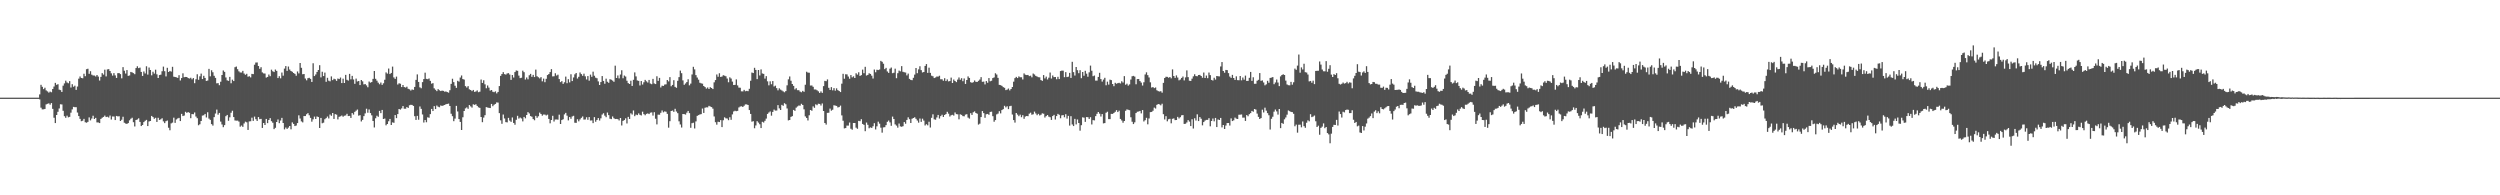 <svg xmlns="http://www.w3.org/2000/svg" width="1920" height="150"><path fill="#4f4f4f" d="M0 75h1v1H0zM1 75h1v1H1zM2 75h1v1H2zM3 75h1v1H3zM4 75h1v1H4zM5 75h1v1H5zM6 75h1v1H6zM7 75h1v1H7zM8 75h1v1H8zM9 75h1v1H9zM10 75h1v1H10zM11 75h1v1H11zM12 75h1v1H12zM13 75h1v1H13zM14 75h1v1H14zM15 75h1v1H15zM16 75h1v1H16zM17 75h1v1H17zM18 75h1v1H18zM19 75h1v1H19zM20 75h1v1H20zM21 75h1v1H21zM22 75h1v1H22zM23 75h1v1H23zM24 75h1v1H24zM25 75h1v1H25zM26 75h1v1H26zM27 75h1v1H27zM28 75h1v1H28zM29 75h1v1H29zM30 72.501h1v3.832H30zM31 65.137h1v17.533H31zM32 66.669h1v17.345H32zM33 68.477h1v15.512H33zM34 67.394h1v16.276H34zM35 69.413h1v10.787H35zM36 70.191h1v9.528H36zM37 71.107h1v8.267H37zM38 70.358h1v10.034H38zM39 70.885h1v8.267H39zM40 68.376h1v15.248H40zM41 66.467h1v23.928H41zM42 63.65h1v30.845H42zM43 65.11h1v23.193H43zM44 64.655h1v21.22H44zM45 68.882h1v14.408H45zM46 69.207h1v10.879H46zM47 70.592h1v9.618H47zM48 65.808h1v19.286H48zM49 64.064h1v25.189H49zM50 61.935h1v28.553H50zM51 63.325h1v25.486H51zM52 63.963h1v26.171H52zM53 62.292h1v27.487H53zM54 67.234h1v19.286H54zM55 64.675h1v19.32H55zM56 66.621h1v15.468H56zM57 65.771h1v16.574H57zM58 69.038h1v13.291H58zM59 66.46h1v19.943H59zM60 60.406h1v28.73H60zM61 58.71h1v32.598H61zM62 59.926h1v33.172H62zM63 60.125h1v32.598H63zM64 56.618h1v34.655H64zM65 58.5h1v35.395H65zM66 53.165h1v41.099H66zM67 52.808h1v40.764H67zM68 56.689h1v33.47H68zM69 54.682h1v37.777H69zM70 57.362h1v33.658H70zM71 57.967h1v30.92H71zM72 58.022h1v33.346H72zM73 58.715h1v31.822H73zM74 57.575h1v36.445H74zM75 58.809h1v35.225H75zM76 61.874h1v32.651H76zM77 59.024h1v32.309H77zM78 56.181h1v34.264H78zM79 57.296h1v32.522H79zM80 53.508h1v35.255H80zM81 58.683h1v31.225H81zM82 53.293h1v36.381H82zM83 53.073h1v37.205H83zM84 54.533h1v34.193H84zM85 56.307h1v35.491H85zM86 58.06h1v31.38H86zM87 56.149h1v33.374H87zM88 57.923h1v34.278H88zM89 59.878h1v29.151H89zM90 56.193h1v33.181H90zM91 56.108h1v33.172H91zM92 56.944h1v35.983H92zM93 60.166h1v31.769H93zM94 51.533h1v38.102H94zM95 54.307h1v39.961H95zM96 56.493h1v38.407H96zM97 53.792h1v41.366H97zM98 58.269h1v36.233H98zM99 57.948h1v34.463H99zM100 55.236h1v35.946H100zM101 55.579h1v34.852H101zM102 56.168h1v37.675H102zM103 57.005h1v40.133H103zM104 52.265h1v39.911H104zM105 50.874h1v40.867H105zM106 52.311h1v38.551H106zM107 51.917h1v41.744H107zM108 55.227h1v41.586H108zM109 58.342h1v37.672H109zM110 54.888h1v38.89H110zM111 56.417h1v36.336H111zM112 50.89h1v41.165H112zM113 57.278h1v39.529H113zM114 51.853h1v41.433H114zM115 53.762h1v39.171H115zM116 57.864h1v31.195H116zM117 55.108h1v34.797H117zM118 56.502h1v34.713H118zM119 53.517h1v36.951H119zM120 57.079h1v36.574H120zM121 59.912h1v30.533H121zM122 57.644h1v34.477H122zM123 57.335h1v34.326H123zM124 54.726h1v36.088H124zM125 51.151h1v42.087H125zM126 54.68h1v39.897H126zM127 58.694h1v34.369H127zM128 52.077h1v40.51H128zM129 55.312h1v42.77H129zM130 54.494h1v45.573H130zM131 54.991h1v39.76H131zM132 51.311h1v42.863H132zM133 58.9h1v31.467H133zM134 59.138h1v35.216H134zM135 59.395h1v32.36H135zM136 59.811h1v31.19H136zM137 57.735h1v32.788H137zM138 61.794h1v31.174H138zM139 59.96h1v27.489H139zM140 56.332h1v32.792H140zM141 59.29h1v29.435H141zM142 59.088h1v26.789H142zM143 59.134h1v27.567H143zM144 59.93h1v26.12H144zM145 60.324h1v26.324H145zM146 59.713h1v31.087H146zM147 60.933h1v26.683H147zM148 59.93h1v27.828H148zM149 63.906h1v22.463H149zM150 60.873h1v28.638H150zM151 57.024h1v33.729H151zM152 61.299h1v34.88H152zM153 58.605h1v36.841H153zM154 56.52h1v36.423H154zM155 60.715h1v28.043H155zM156 58.225h1v30.311H156zM157 59.866h1v27.62H157zM158 62.139h1v28.071H158zM159 61.846h1v24.385H159zM160 52.874h1v38.205H160zM161 58.621h1v33.431H161zM162 53.986h1v41.334H162zM163 55.479h1v40.987H163zM164 58.209h1v31.728H164zM165 59.816h1v27.395H165zM166 64.016h1v20.172H166zM167 63.858h1v24.225H167zM168 65.437h1v21.307H168zM169 62.796h1v30.604H169zM170 57.605h1v37.965H170zM171 54.133h1v43.543H171zM172 55.195h1v40.918H172zM173 59.484h1v29.744H173zM174 61.704h1v26.542H174zM175 62.114h1v30.668H175zM176 59.052h1v31.073H176zM177 63.959h1v22.621H177zM178 61.173h1v23.886H178zM179 62.272h1v27.654H179zM180 51.624h1v40.902H180zM181 51.075h1v41.579H181zM182 53.13h1v39.506H182zM183 54.808h1v38.563H183zM184 55.666h1v41.621H184zM185 55.696h1v40.723H185zM186 54.44h1v42.996H186zM187 56.486h1v38.315H187zM188 57.44h1v36.004H188zM189 56.703h1v37.233H189zM190 58.9h1v40.893H190zM191 58.585h1v34.642H191zM192 59.445h1v33.694H192zM193 56.71h1v33.635H193zM194 56.909h1v35.892H194zM195 49.718h1v39.849H195zM196 48.051h1v43.486H196zM197 47.98h1v44.907H197zM198 50.688h1v39.219H198zM199 52.814h1v38.743H199zM200 51.617h1v39.657H200zM201 55.591h1v42.657H201zM202 56.353h1v38.087H202zM203 56.483h1v39.506H203zM204 59.587h1v31.737H204zM205 59.1h1v35.45H205zM206 57.225h1v34.946H206zM207 58.525h1v32.188H207zM208 53.501h1v39.583H208zM209 54.733h1v39.551H209zM210 55.328h1v43.861H210zM211 53.41h1v44.717H211zM212 54.435h1v39.247H212zM213 59.935h1v31.797H213zM214 58.543h1v36.052H214zM215 60.141h1v32.412H215zM216 55.71h1v34.829H216zM217 58.099h1v36.358H217zM218 52.7h1v46.683H218zM219 50.752h1v47.201H219zM220 54.408h1v44.63H220zM221 51.109h1v46.91H221zM222 53.378h1v43.399H222zM223 54.538h1v44.765H223zM224 55.149h1v38.846H224zM225 56.058h1v39.146H225zM226 56.751h1v40.044H226zM227 58.173h1v38.249H227zM228 54.895h1v39.631H228zM229 56.387h1v32.19H229zM230 48.383h1v42.634H230zM231 52.048h1v41.188H231zM232 57.053h1v36.926H232zM233 56.818h1v32.341H233zM234 60.336h1v28.778H234zM235 61.674h1v26.065H235zM236 60.036h1v26.86H236zM237 59.734h1v28.81H237zM238 60.576h1v29.929H238zM239 62.904h1v30.536H239zM240 48.608h1v43.03H240zM241 58.413h1v31.158H241zM242 57.186h1v34.191H242zM243 55.234h1v34.237H243zM244 53.755h1v36.161H244zM245 50.075h1v48.217H245zM246 59.429h1v31.135H246zM247 55.101h1v39.558H247zM248 58.415h1v35.802H248zM249 55.767h1v35.807H249zM250 62.821h1v27.894H250zM251 59.775h1v29.716H251zM252 61.945h1v29.036H252zM253 62.462h1v25.475H253zM254 58.676h1v30.249H254zM255 61.549h1v25.244H255zM256 60.491h1v30.835H256zM257 60.869h1v26.782H257zM258 62.082h1v26.004H258zM259 60.322h1v31.378H259zM260 60.743h1v28.936H260zM261 59.56h1v29.762H261zM262 63.796h1v24.953H262zM263 60.434h1v29.213H263zM264 63.732h1v25.171H264zM265 57.504h1v31.176H265zM266 61.288h1v26.123H266zM267 61.917h1v27.217H267zM268 56.724h1v32.275H268zM269 60.928h1v29.634H269zM270 58.289h1v28.556H270zM271 61.011h1v27.018H271zM272 64.366h1v21.566H272zM273 60.365h1v24.623H273zM274 62.569h1v21.572H274zM275 62.189h1v26.649H275zM276 65.346h1v23.152H276zM277 61.432h1v31.854H277zM278 62.466h1v29.572H278zM279 64.796h1v24.395H279zM280 64.565h1v22.515H280zM281 65.604h1v17.924H281zM282 67.042h1v19.558H282zM283 62.629h1v21.435H283zM284 63.512h1v23.301H284zM285 63.02h1v25.58H285zM286 60.564h1v32.351H286zM287 54.552h1v43.339H287zM288 60.505h1v30.327H288zM289 61.929h1v26.963H289zM290 63.506h1v26.178H290zM291 64.721h1v20.419H291zM292 63.393h1v23.513H292zM293 65.197h1v19.215H293zM294 63.963h1v27.446H294zM295 61.23h1v29.792H295zM296 55.611h1v40.629H296zM297 56.509h1v38.7H297zM298 52.631h1v40.515H298zM299 56.866h1v34.484H299zM300 56.017h1v39.961H300zM301 51.139h1v42.84H301zM302 59.464h1v34.841H302zM303 60.583h1v27.771H303zM304 58.82h1v31.897H304zM305 64.911h1v22.717H305zM306 63.972h1v19.75H306zM307 64.302h1v19.86H307zM308 66.859h1v16.409H308zM309 65.3h1v16.152H309zM310 66.872h1v16.626H310zM311 67.245h1v16.246H311zM312 66.57h1v15.635H312zM313 68.207h1v14.701H313zM314 68.621h1v12.232H314zM315 69.505h1v10.993H315zM316 68.733h1v11.854H316zM317 69.035h1v12.316H317zM318 66.79h1v22.449H318zM319 61.356h1v30.762H319zM320 57.154h1v31.852H320zM321 62.931h1v29.046H321zM322 67.067h1v14.697H322zM323 67.799h1v15.825H323zM324 63.062h1v24.852H324zM325 60.718h1v33.404H325zM326 55.813h1v36.361H326zM327 60.564h1v33.34H327zM328 60.823h1v29.268H328zM329 60.253h1v30.158H329zM330 62.114h1v25.528H330zM331 64.245h1v19.432H331zM332 63.853h1v21.421H332zM333 67.859h1v13.635H333zM334 68.898h1v14.846H334zM335 70.01h1v11.019H335zM336 68.465h1v13.484H336zM337 69.349h1v13.014H337zM338 69.944h1v11.03H338zM339 69.589h1v11.792H339zM340 69.777h1v11.241H340zM341 70.404h1v10.256H341zM342 70.253h1v9.785H342zM343 70.715h1v9.098H343zM344 71.175h1v8.384H344zM345 69.287h1v12.124H345zM346 64.435h1v22.937H346zM347 60.443h1v28.801H347zM348 63.064h1v30.025H348zM349 65.822h1v25.253H349zM350 67.486h1v13.836H350zM351 62.064h1v23.516H351zM352 62.693h1v28.75H352zM353 59.562h1v34.067H353zM354 57.978h1v41.854H354zM355 60.741h1v29.32H355zM356 61.143h1v24.115H356zM357 66.14h1v17.127H357zM358 67.213h1v15.255H358zM359 66.131h1v17.407H359zM360 68.603h1v12.097H360zM361 69.097h1v12.593H361zM362 69.981h1v12.653H362zM363 69.072h1v11.057H363zM364 70.562h1v9.973H364zM365 70.232h1v9.84H365zM366 69.434h1v11.925H366zM367 70.802h1v11.646H367zM368 70.402h1v12.438H368zM369 61.059h1v28.785H369zM370 63.677h1v30.195H370zM371 61.631h1v28.67H371zM372 64.758h1v23.738H372zM373 67.765h1v14.491H373zM374 65.659h1v16.908H374zM375 67.255h1v15.608H375zM376 69.559h1v13.413H376zM377 69.141h1v10.671H377zM378 70.434h1v11.142H378zM379 70.795h1v9.643H379zM380 70.155h1v9.648H380zM381 71.711h1v6.94H381zM382 70.583h1v8.222H382zM383 66.096h1v20.778H383zM384 58.266h1v34.154H384zM385 56.873h1v38.19H385zM386 55.392h1v32.561H386zM387 56.941h1v34.019H387zM388 57.305h1v36.514H388zM389 56.399h1v37.592H389zM390 56.186h1v34.328H390zM391 57.255h1v35.367H391zM392 61.345h1v32.229H392zM393 57.605h1v32.591H393zM394 59.537h1v34.889H394zM395 55.328h1v40.467H395zM396 54.103h1v37.91H396zM397 54.355h1v34.584H397zM398 58.063h1v33.046H398zM399 59.981h1v30.275H399zM400 59.676h1v31.293H400zM401 54.279h1v38.931H401zM402 55.458h1v34.34H402zM403 61.063h1v29.828H403zM404 59.486h1v28.835H404zM405 60.905h1v25.2H405zM406 57.829h1v29.309H406zM407 56.731h1v32.399H407zM408 59.006h1v30.659H408zM409 57.477h1v33.964H409zM410 59.187h1v33.156H410zM411 53.435h1v35.566H411zM412 58.575h1v31.884H412zM413 59.328h1v29.943H413zM414 60.23h1v26.228H414zM415 59.26h1v28.315H415zM416 62.476h1v26.365H416zM417 60.347h1v27.615H417zM418 63.135h1v24.88H418zM419 60.498h1v28.196H419zM420 57.655h1v30.387H420zM421 56.889h1v34.468H421zM422 55.369h1v39.355H422zM423 53.069h1v39.084H423zM424 58.697h1v30.259H424zM425 58.589h1v34.749H425zM426 56.248h1v35.537H426zM427 58.008h1v33.742H427zM428 57.33h1v34.578H428zM429 60.738h1v27.324H429zM430 63.094h1v32.136H430zM431 62.29h1v29.925H431zM432 64.433h1v27.171H432zM433 63.155h1v24.681H433zM434 58.82h1v27.88H434zM435 63.897h1v24.923H435zM436 60.841h1v31.623H436zM437 63.277h1v26.626H437zM438 57.026h1v34.207H438zM439 62.242h1v27.189H439zM440 59.498h1v29.414H440zM441 57.104h1v37.13H441zM442 56.071h1v38.276H442zM443 60.297h1v31.275H443zM444 59.003h1v34.198H444zM445 55.657h1v36.052H445zM446 56.937h1v33.536H446zM447 58.193h1v31.25H447zM448 56.586h1v35.276H448zM449 58.621h1v33.127H449zM450 61.029h1v29.043H450zM451 58.408h1v33.61H451zM452 61.972h1v27.954H452zM453 57.282h1v35.28H453zM454 58.974h1v33.497H454zM455 55.044h1v39.533H455zM456 58.15h1v31.82H456zM457 59.674h1v33.825H457zM458 60.123h1v31.984H458zM459 62.517h1v28.148H459zM460 65.275h1v27.272H460zM461 63.009h1v27.883H461zM462 58.413h1v29.57H462zM463 62.164h1v24.823H463zM464 64.318h1v24.495H464zM465 60.404h1v29.615H465zM466 62.753h1v23.696H466zM467 63.606h1v24.834H467zM468 60.809h1v30.357H468zM469 61.226h1v30.252H469zM470 61.885h1v27.558H470zM471 62.823h1v28.025H471zM472 50.45h1v40.975H472zM473 59.905h1v31.458H473zM474 57.932h1v33.616H474zM475 60.23h1v32.312H475zM476 57.266h1v33.381H476zM477 53.97h1v42.387H477zM478 60.127h1v32.747H478zM479 58.022h1v34.186H479zM480 58.759h1v32.113H480zM481 61.995h1v32.818H481zM482 63.828h1v25.901H482zM483 64.515h1v26.901H483zM484 62.006h1v25.008H484zM485 66.021h1v21.927H485zM486 61.304h1v23.522H486zM487 55.577h1v33.687H487zM488 58.665h1v29.336H488zM489 61.791h1v26.633H489zM490 62.105h1v24.985H490zM491 65.659h1v22.538H491zM492 62.274h1v26.423H492zM493 64.936h1v20.829H493zM494 63.155h1v24.475H494zM495 61.356h1v27.148H495zM496 62.462h1v24.965H496zM497 63.396h1v23.674H497zM498 61.384h1v26.198H498zM499 64.167h1v22.36H499zM500 64.675h1v21.623H500zM501 60.548h1v28.251H501zM502 64.078h1v22.117H502zM503 64.581h1v26.597H503zM504 58.555h1v36.972H504zM505 62.089h1v25.995H505zM506 59.784h1v28.338H506zM507 67.149h1v19.469H507zM508 65.792h1v19.048H508zM509 66.016h1v20.243H509zM510 64.895h1v20.659H510zM511 64.79h1v21.021H511zM512 61.436h1v26.001H512zM513 62.535h1v35.5H513zM514 59.26h1v33.811H514zM515 66.268h1v18.986H515zM516 65.252h1v19.645H516zM517 61.581h1v24.337H517zM518 66.73h1v16.844H518zM519 67.44h1v18.203H519zM520 62.08h1v24.857H520zM521 59.241h1v33.939H521zM522 54.234h1v41.334H522zM523 56.204h1v41.73H523zM524 61.771h1v25.784H524zM525 65.144h1v22.506H525zM526 64.101h1v23.93H526zM527 63.048h1v23.493H527zM528 60.864h1v24.333H528zM529 65.536h1v21.366H529zM530 64.208h1v33.919H530zM531 57.204h1v37.418H531zM532 51.327h1v42.957H532zM533 53.318h1v45.338H533zM534 57.717h1v35.516H534zM535 59.56h1v29.446H535zM536 61.194h1v27.251H536zM537 63.515h1v24.381H537zM538 63.986h1v23.685H538zM539 64.245h1v19.105H539zM540 66.053h1v20.694H540zM541 66.879h1v15.848H541zM542 68.069h1v14.372H542zM543 67.152h1v15.322H543zM544 68.365h1v12.918H544zM545 66.973h1v14.845H545zM546 67.591h1v14.662H546zM547 68.381h1v15.068H547zM548 63.224h1v26.23H548zM549 61.501h1v32.342H549zM550 57.2h1v38.528H550zM551 58.926h1v34.589H551zM552 56.245h1v37.503H552zM553 59.09h1v33.195H553zM554 58.802h1v38.81H554zM555 57.74h1v34.614H555zM556 58.113h1v32.005H556zM557 58.596h1v32.307H557zM558 60.338h1v30.684H558zM559 63.181h1v29.11H559zM560 59.411h1v30.661H560zM561 60.301h1v31.728H561zM562 62.652h1v25.223H562zM563 65.302h1v20.323H563zM564 65.158h1v19.902H564zM565 60.979h1v24.413H565zM566 65.577h1v19.586H566zM567 67.278h1v15.278H567zM568 67.399h1v14.427H568zM569 70.143h1v11.481H569zM570 70.205h1v11.978H570zM571 69.01h1v12.206H571zM572 70.104h1v10.066H572zM573 69.811h1v10.364H573zM574 70.058h1v10.602H574zM575 68.195h1v16.354H575zM576 61.997h1v25.496H576zM577 55.726h1v37.693H577zM578 56.11h1v36.965H578zM579 52.096h1v46.411H579zM580 53.725h1v42.639H580zM581 60.775h1v32.326H581zM582 53.778h1v40.396H582zM583 57.955h1v37.498H583zM584 53.316h1v45.061H584zM585 56.429h1v37.107H585zM586 56.705h1v37.382H586zM587 60.381h1v32.385H587zM588 58.486h1v32.618H588zM589 62.457h1v25.047H589zM590 65.556h1v20.87H590zM591 62.446h1v23.165H591zM592 64.719h1v24.129H592zM593 62.242h1v23.722H593zM594 66.41h1v17.782H594zM595 65.769h1v19.153H595zM596 67.68h1v17.226H596zM597 69.399h1v11.337H597zM598 67.82h1v15.427H598zM599 68.839h1v15.644H599zM600 69.475h1v11.067H600zM601 70.2h1v11.078H601zM602 70.869h1v8.4H602zM603 69.933h1v10.151H603zM604 65.522h1v17.8H604zM605 60.917h1v31.563H605zM606 58.713h1v33.442H606zM607 62.022h1v27.707H607zM608 64.529h1v24.685H608zM609 65.957h1v18.489H609zM610 68.665h1v16.457H610zM611 67.728h1v14.944H611zM612 69.264h1v12.511H612zM613 69.283h1v11.758H613zM614 70.326h1v10.845H614zM615 70.837h1v8.888H615zM616 69.768h1v10.851H616zM617 70.514h1v13.433H617zM618 65.071h1v24.333H618zM619 55.106h1v35.463H619zM620 55.746h1v36.77H620zM621 55.852h1v32.685H621zM622 65.712h1v18.764H622zM623 65.657h1v19.403H623zM624 66.657h1v15.081H624zM625 68.687h1v14.079H625zM626 68.722h1v11.419H626zM627 69.315h1v11.465H627zM628 70.166h1v9.506H628zM629 71.397h1v8.423H629zM630 70.205h1v10.833H630zM631 71.331h1v8.109H631zM632 66.163h1v19.101H632zM633 62.13h1v32.335H633zM634 62.359h1v33.321H634zM635 60.992h1v25.688H635zM636 67.426h1v19.167H636zM637 69.067h1v14.356H637zM638 66.902h1v18.066H638zM639 69.392h1v14.882H639zM640 67.667h1v13.172H640zM641 69.619h1v11.49H641zM642 67.827h1v13.543H642zM643 69.223h1v13.335H643zM644 69.884h1v12.364H644zM645 70.702h1v10.391H645zM646 64.252h1v24.351H646zM647 56.68h1v36.047H647zM648 60.48h1v38.135H648zM649 57.024h1v41.318H649zM650 57.117h1v39.32H650zM651 58.784h1v37.691H651zM652 60.459h1v33.665H652zM653 57.674h1v41.183H653zM654 59.386h1v40.238H654zM655 58.637h1v35.825H655zM656 59.88h1v34.594H656zM657 56.287h1v41.769H657zM658 57.319h1v41.618H658zM659 55.504h1v37.297H659zM660 58.326h1v34.745H660zM661 57.69h1v33.85H661zM662 53.439h1v41.765H662zM663 56.204h1v39.668H663zM664 51.279h1v49.478H664zM665 57.996h1v36.107H665zM666 57.557h1v38.265H666zM667 56.28h1v42.232H667zM668 56.806h1v41.014H668zM669 58.136h1v40.14H669zM670 60.287h1v36.665H670zM671 53.403h1v41.227H671zM672 55.52h1v43.898H672zM673 53.565h1v43.481H673zM674 53.803h1v39.613H674zM675 53.362h1v41.611H675zM676 46.767h1v51.298H676zM677 47.466h1v54.413H677zM678 48.935h1v48.926H678zM679 53.08h1v44.619H679zM680 52.1h1v44.026H680zM681 54.909h1v38.618H681zM682 55.973h1v36.622H682zM683 52.75h1v41.275H683zM684 51.842h1v44.754H684zM685 56.195h1v33.378H685zM686 55.882h1v35.532H686zM687 52.714h1v42.804H687zM688 60.065h1v36.418H688zM689 56.193h1v41.84H689zM690 54.247h1v40.648H690zM691 54.785h1v42.305H691zM692 50.782h1v46.615H692zM693 55.165h1v41.749H693zM694 55.492h1v38.279H694zM695 55.685h1v39.323H695zM696 57.9h1v34.223H696zM697 56.525h1v33.573H697zM698 60.592h1v30.936H698zM699 61.391h1v33.067H699zM700 61.572h1v29.593H700zM701 59.745h1v30.854H701zM702 57.291h1v32.772H702zM703 52.208h1v39.052H703zM704 56.204h1v36.347H704zM705 53.281h1v40.922H705zM706 50.912h1v40.101H706zM707 53.886h1v39.696H707zM708 55.662h1v35.5H708zM709 55.3h1v37.34H709zM710 50.656h1v45.72H710zM711 49.198h1v46.2H711zM712 55.962h1v40.304H712zM713 51.984h1v41.483H713zM714 55.957h1v41.998H714zM715 58.12h1v32.337H715zM716 58.571h1v29.213H716zM717 59.937h1v31.714H717zM718 59.5h1v32.456H718zM719 58.775h1v31.463H719zM720 58.827h1v29.457H720zM721 58.17h1v32.886H721zM722 60.869h1v28.338H722zM723 60.873h1v27.265H723zM724 62h1v27.83H724zM725 60.052h1v28.276H725zM726 62.235h1v25.349H726zM727 60.992h1v24.85H727zM728 62.51h1v24.765H728zM729 62.24h1v27.274H729zM730 59.587h1v28.963H730zM731 63.732h1v24.438H731zM732 61.068h1v27.713H732zM733 62.203h1v24.168H733zM734 63.103h1v24.573H734zM735 61.143h1v26.656H735zM736 59.468h1v32.202H736zM737 61.251h1v26.539H737zM738 60.077h1v28.128H738zM739 62.35h1v26.848H739zM740 60.255h1v29.098H740zM741 64.481h1v23.511H741zM742 61.436h1v26.26H742zM743 58.688h1v31.646H743zM744 59.85h1v31.229H744zM745 63.114h1v23.843H745zM746 63.579h1v24.681H746zM747 63.112h1v23.097H747zM748 61.784h1v23.795H748zM749 62.812h1v23.976H749zM750 62.904h1v24.445H750zM751 62.032h1v33.642H751zM752 61.068h1v33.891H752zM753 59.219h1v30.705H753zM754 62.823h1v22.483H754zM755 62.691h1v24.216H755zM756 64.819h1v25.628H756zM757 62.247h1v25.523H757zM758 63.528h1v23.957H758zM759 59.972h1v28.176H759zM760 62.405h1v23.55H760zM761 62.002h1v23.751H761zM762 59.935h1v29.329H762zM763 59.457h1v34.028H763zM764 56.275h1v35.944H764zM765 57.22h1v30.622H765zM766 59.798h1v27.464H766zM767 65.154h1v20.224H767zM768 65.387h1v21.692H768zM769 65.932h1v18.599H769zM770 66.943h1v16.892H770zM771 67.454h1v13.783H771zM772 69.198h1v13.298H772zM773 68.8h1v12.813H773zM774 67.971h1v15.832H774zM775 69.408h1v12.133H775zM776 68.33h1v12.946H776zM777 66.84h1v21.138H777zM778 62.741h1v29.487H778zM779 59.981h1v34.175H779zM780 59.031h1v27.741H780zM781 59.946h1v28.059H781zM782 58.692h1v30.547H782zM783 59.34h1v28.746H783zM784 59.324h1v30.71H784zM785 61.029h1v27.455H785zM786 56.394h1v34.852H786zM787 57.404h1v32.083H787zM788 57.655h1v31.421H788zM789 57.543h1v31.719H789zM790 58.472h1v28.803H790zM791 58.106h1v28.443H791zM792 59.388h1v28.709H792zM793 56.447h1v31.334H793zM794 57.195h1v28.537H794zM795 58.246h1v28.872H795zM796 58.759h1v29.728H796zM797 59.29h1v28.178H797zM798 59.379h1v29.293H798zM799 61.498h1v26.635H799zM800 62.125h1v24.939H800zM801 57.655h1v29.668H801zM802 60.201h1v30.053H802zM803 58.832h1v30.348H803zM804 61.043h1v27.285H804zM805 59.674h1v29.931H805zM806 55.68h1v34.358H806zM807 60.308h1v31.79H807zM808 57.964h1v31.195H808zM809 59.216h1v28.977H809zM810 59.118h1v32.662H810zM811 60.869h1v28.281H811zM812 58.992h1v28.46H812zM813 60.722h1v27.446H813zM814 54.554h1v36.269H814zM815 54.236h1v34.365H815zM816 54.256h1v34.099H816zM817 59.287h1v30.792H817zM818 55.396h1v32.319H818zM819 59.193h1v31.895H819zM820 58.871h1v30.121H820zM821 55.941h1v40.529H821zM822 59.866h1v29.389H822zM823 47.461h1v48.114H823zM824 55.394h1v41.449H824zM825 57.996h1v33.305H825zM826 51.432h1v44.095H826zM827 53.904h1v37.846H827zM828 56.197h1v38.279H828zM829 53.934h1v46.423H829zM830 60.075h1v36.091H830zM831 55.314h1v34.804H831zM832 58.182h1v32.19H832zM833 54.378h1v39.217H833zM834 56.559h1v33.353H834zM835 58.923h1v31.083H835zM836 55.54h1v35.821H836zM837 50.375h1v39.627H837zM838 54.334h1v41.273H838zM839 58.543h1v33.731H839zM840 58.026h1v34.434H840zM841 61.924h1v27.29H841zM842 61.915h1v25.466H842zM843 59.097h1v26.908H843zM844 55.909h1v31.375H844zM845 60.704h1v28.778H845zM846 62.691h1v24.905H846zM847 61.15h1v33.635H847zM848 59.756h1v34.743H848zM849 65.504h1v21.087H849zM850 62.714h1v23.108H850zM851 64.989h1v26.503H851zM852 61.205h1v30.311H852zM853 61.539h1v25.905H853zM854 64.494h1v22.985H854zM855 66.209h1v20.508H855zM856 63.599h1v22.238H856zM857 64.311h1v20.286H857zM858 63.847h1v22.209H858zM859 63.609h1v21.385H859zM860 64.114h1v27.217H860zM861 62.393h1v30.147H861zM862 63.366h1v30.884H862zM863 58.447h1v34.498H863zM864 65.051h1v20.043H864zM865 64.279h1v19.718H865zM866 65.726h1v18.595H866zM867 64.817h1v19.837H867zM868 61.066h1v28.979H868zM869 58.594h1v34.914H869zM870 58.262h1v37.036H870zM871 58.818h1v35.116H871zM872 64.725h1v22.113H872zM873 60.736h1v25.07H873zM874 60.681h1v24.994H874zM875 62.256h1v22.964H875zM876 63.425h1v23.655H876zM877 65.696h1v18.837H877zM878 63.185h1v30.094H878zM879 57.198h1v35.093H879zM880 55.57h1v34.905H880zM881 57.701h1v37.784H881zM882 59.48h1v31.479H882zM883 63.238h1v22.877H883zM884 67.213h1v18.737H884zM885 66.859h1v18.19H885zM886 67.673h1v14.969H886zM887 67.184h1v16.171H887zM888 69.328h1v11.206H888zM889 69.969h1v9.92H889zM890 70.296h1v9.904H890zM891 70.047h1v10.847H891zM892 71.194h1v8.492H892zM893 63.647h1v24.058H893zM894 59.91h1v31.847H894zM895 58.955h1v30.302H895zM896 59.052h1v34.122H896zM897 59.702h1v31.914H897zM898 59.111h1v32.11H898zM899 60.155h1v34.543H899zM900 53.288h1v37.94H900zM901 58.374h1v32.534H901zM902 59.816h1v32.47H902zM903 57.887h1v34.257H903zM904 59.56h1v30.174H904zM905 61.7h1v29.261H905zM906 61.079h1v28.92H906zM907 59.834h1v28.764H907zM908 58.791h1v29.583H908zM909 61.727h1v33.459H909zM910 59.427h1v35.617H910zM911 54.066h1v39.975H911zM912 59.258h1v32.98H912zM913 62.029h1v31.385H913zM914 62.176h1v34.651H914zM915 60.395h1v31.209H915zM916 58.61h1v40.119H916zM917 57.06h1v33.788H917zM918 58.431h1v34.134H918zM919 58.575h1v29.226H919zM920 57.578h1v35.404H920zM921 57.507h1v32.376H921zM922 58.363h1v32.836H922zM923 59.711h1v36.528H923zM924 55.714h1v38.057H924zM925 59.914h1v32.703H925zM926 58.022h1v34.028H926zM927 60.036h1v32.035H927zM928 55.685h1v35.106H928zM929 57.701h1v39.327H929zM930 61.368h1v31.543H930zM931 61.826h1v29.183H931zM932 59.699h1v33.509H932zM933 61.139h1v29.446H933zM934 58.363h1v39.245H934zM935 58.589h1v33.143H935zM936 58.688h1v33.454H936zM937 51.064h1v39.526H937zM938 47.655h1v50.185H938zM939 54.522h1v41.488H939zM940 55.852h1v43.227H940zM941 53.732h1v42.694H941zM942 53.879h1v40.65H942zM943 56.168h1v38.277H943zM944 58.754h1v37.638H944zM945 59.786h1v31.16H945zM946 57.513h1v35.454H946zM947 59.905h1v32.509H947zM948 61.386h1v28.911H948zM949 58.635h1v32.488H949zM950 61.519h1v29.89H950zM951 61.665h1v26.439H951zM952 58.353h1v29.732H952zM953 61.718h1v26.18H953zM954 59.566h1v30.815H954zM955 61.176h1v29.142H955zM956 58.051h1v34.816H956zM957 62.171h1v26.219H957zM958 62.096h1v27.196H958zM959 59.766h1v27.949H959zM960 55.241h1v31.664H960zM961 62.107h1v23.097H961zM962 59.335h1v26.459H962zM963 64.366h1v19.371H963zM964 64.307h1v19.883H964zM965 62.002h1v25.244H965zM966 61.297h1v28.439H966zM967 56.09h1v35.296H967zM968 62.061h1v28.634H968zM969 61.725h1v22.499H969zM970 63.35h1v23.012H970zM971 65.511h1v17.176H971zM972 64.787h1v20.227H972zM973 62.08h1v24.823H973zM974 63.535h1v24.999H974zM975 59.848h1v39.65H975zM976 59.601h1v31.637H976zM977 59.173h1v30.462H977zM978 64.659h1v21.115H978zM979 63.336h1v20.79H979zM980 61.084h1v24.47H980zM981 63.403h1v24.612H981zM982 66.167h1v17.565H982zM983 58.681h1v39.728H983zM984 57.58h1v36.812H984zM985 57.035h1v38.08H985zM986 57.6h1v34.028H986zM987 61.917h1v28.311H987zM988 64.865h1v23.218H988zM989 65.417h1v19.414H989zM990 65.554h1v19.826H990zM991 62.86h1v23.083H991zM992 65.046h1v21.08H992zM993 63.181h1v24.193H993zM994 52.7h1v44.253H994zM995 53.62h1v42.051H995zM996 50.375h1v51.518H996zM997 41.895h1v53.914H997zM998 55.785h1v39.97H998zM999 51.752h1v46.017H999zM1000 53.341h1v39.927H1000zM1001 48.972h1v47.974H1001zM1002 55.428h1v42.717H1002zM1003 55.698h1v38.583H1003zM1004 57.22h1v35.175H1004zM1005 62.533h1v30.673H1005zM1006 62.162h1v25.56H1006zM1007 63.519h1v26.418H1007zM1008 61.949h1v27.556H1008zM1009 64.59h1v24.125H1009zM1010 54.458h1v38.65H1010zM1011 54.371h1v43.166H1011zM1012 54.337h1v42.179H1012zM1013 47.191h1v56.306H1013zM1014 49.615h1v48.576H1014zM1015 53.4h1v43.816H1015zM1016 54.726h1v40.043H1016zM1017 54.808h1v43.655H1017zM1018 46.953h1v50.593H1018zM1019 55.099h1v47.091H1019zM1020 52.858h1v50.373H1020zM1021 50.075h1v59.941H1021zM1022 57.317h1v45.354H1022zM1023 59.136h1v38.338H1023zM1024 56.948h1v38.89H1024zM1025 57.589h1v38.432H1025zM1026 56.213h1v35.83H1026zM1027 60.098h1v36.294H1027zM1028 64.355h1v21.328H1028zM1029 64.915h1v22.685H1029zM1030 64.343h1v25.933H1030zM1031 63.389h1v22.406H1031zM1032 64.215h1v22.103H1032zM1033 63.84h1v20.668H1033zM1034 62.814h1v21.332H1034zM1035 64.103h1v20.224H1035zM1036 63.231h1v23.653H1036zM1037 63.51h1v23.31H1037zM1038 67.793h1v16.885H1038zM1039 60.212h1v31.726H1039zM1040 58.202h1v36.249H1040zM1041 56.083h1v37.576H1041zM1042 49.317h1v47.729H1042zM1043 55.053h1v41.415H1043zM1044 55.369h1v46.359H1044zM1045 58.035h1v44.104H1045zM1046 55.671h1v41.128H1046zM1047 54.781h1v45.416H1047zM1048 56.028h1v41.254H1048zM1049 50.839h1v43.996H1049zM1050 55.22h1v35.912H1050zM1051 63.783h1v26.56H1051zM1052 64.801h1v24.413H1052zM1053 64.531h1v22.625H1053zM1054 62.949h1v27.78H1054zM1055 63.107h1v22.602H1055zM1056 64.314h1v20.387H1056zM1057 64.336h1v22.559H1057zM1058 64.961h1v20.556H1058zM1059 64.954h1v22.092H1059zM1060 67.383h1v14.946H1060zM1061 67.467h1v16.233H1061zM1062 66.52h1v17.48H1062zM1063 68.994h1v14.184H1063zM1064 67.367h1v14.999H1064zM1065 67.47h1v14.108H1065zM1066 68.713h1v12.705H1066zM1067 65.034h1v20.144H1067zM1068 60.748h1v26.555H1068zM1069 64.192h1v27.592H1069zM1070 65.032h1v20.327H1070zM1071 69.143h1v14.965H1071zM1072 69.006h1v12.96H1072zM1073 68.967h1v12.438H1073zM1074 68.726h1v14.434H1074zM1075 69.086h1v11.472H1075zM1076 70.553h1v9.876H1076zM1077 71.427h1v9.123H1077zM1078 71.368h1v7.741H1078zM1079 71.246h1v7.556H1079zM1080 68.253h1v14.949H1080zM1081 63.325h1v25.242H1081zM1082 60.933h1v26.764H1082zM1083 63.522h1v23.623H1083zM1084 66.934h1v16.427H1084zM1085 67.589h1v15.91H1085zM1086 65.863h1v14.969H1086zM1087 70.191h1v10.982H1087zM1088 70.468h1v10.446H1088zM1089 70.475h1v10.755H1089zM1090 70.896h1v10.401H1090zM1091 71.125h1v9.856H1091zM1092 71.388h1v7.345H1092zM1093 70.798h1v9.629H1093zM1094 71.919h1v6.516H1094zM1095 68.36h1v18.986H1095zM1096 57.491h1v31.444H1096zM1097 59.995h1v30.446H1097zM1098 60.011h1v28.318H1098zM1099 66.994h1v16.363H1099zM1100 67.509h1v16.956H1100zM1101 66.653h1v16.118H1101zM1102 65.458h1v18.116H1102zM1103 68.118h1v13.346H1103zM1104 70.058h1v11.085H1104zM1105 70.507h1v9.146H1105zM1106 69.701h1v10.538H1106zM1107 69.811h1v10.694H1107zM1108 68.301h1v12.891H1108zM1109 60.308h1v31.92H1109zM1110 57.511h1v34.189H1110zM1111 56.616h1v38.679H1111zM1112 53.279h1v42.428H1112zM1113 50.381h1v49.618H1113zM1114 63.002h1v29.023H1114zM1115 64.135h1v23.834H1115zM1116 63.512h1v25.619H1116zM1117 61.853h1v26.713H1117zM1118 63.853h1v22.788H1118zM1119 63.215h1v20.829H1119zM1120 66.021h1v19.222H1120zM1121 67.751h1v15.713H1121zM1122 68.85h1v13.438H1122zM1123 67.314h1v15.921H1123zM1124 67.971h1v15.754H1124zM1125 69.495h1v10.948H1125zM1126 69.159h1v11.293H1126zM1127 70.672h1v8.977H1127zM1128 71.949h1v6.878H1128zM1129 71.896h1v6.379H1129zM1130 72.784h1v5.791H1130zM1131 70.514h1v9.927H1131zM1132 65.982h1v19.92H1132zM1133 61.965h1v33.221H1133zM1134 62.288h1v30.353H1134zM1135 59.88h1v28.588H1135zM1136 66.483h1v20.703H1136zM1137 64.652h1v25.189H1137zM1138 65.746h1v26.391H1138zM1139 61.269h1v31.003H1139zM1140 59.576h1v37.924H1140zM1141 57.2h1v34.761H1141zM1142 59.734h1v38.4H1142zM1143 61.915h1v33.445H1143zM1144 62.016h1v24.225H1144zM1145 59.203h1v29.233H1145zM1146 65.79h1v22.129H1146zM1147 65.966h1v18.618H1147zM1148 65.826h1v17.691H1148zM1149 68.156h1v15.264H1149zM1150 69.225h1v13.61H1150zM1151 69.571h1v11.806H1151zM1152 69.926h1v12.163H1152zM1153 69.024h1v12.136H1153zM1154 68.202h1v12H1154zM1155 68.797h1v13.115H1155zM1156 70.969h1v10.284H1156zM1157 70.844h1v8.746H1157zM1158 70.862h1v8.219H1158zM1159 71.173h1v9.151H1159zM1160 66.257h1v17.173H1160zM1161 65.62h1v19.764H1161zM1162 63.487h1v23.765H1162zM1163 65.673h1v20.309H1163zM1164 68.525h1v17.002H1164zM1165 70.491h1v11.366H1165zM1166 66.525h1v17.782H1166zM1167 64.082h1v32.186H1167zM1168 56.417h1v38.787H1168zM1169 60.406h1v33.081H1169zM1170 62.709h1v32.484H1170zM1171 65.609h1v19.03H1171zM1172 66.183h1v19.661H1172zM1173 67.774h1v15.507H1173zM1174 67.225h1v15.379H1174zM1175 67.548h1v14.294H1175zM1176 67.795h1v13.761H1176zM1177 68.941h1v12.042H1177zM1178 68.855h1v13.392H1178zM1179 69.388h1v11.186H1179zM1180 68.452h1v11.994H1180zM1181 70.555h1v9.551H1181zM1182 68.243h1v17.196H1182zM1183 65.602h1v20.513H1183zM1184 66.131h1v19.272H1184zM1185 63.405h1v25.189H1185zM1186 62.379h1v27.093H1186zM1187 63.643h1v25.61H1187zM1188 61.979h1v24.424H1188zM1189 62.164h1v25.502H1189zM1190 62.627h1v28.995H1190zM1191 63.702h1v24.923H1191zM1192 57.685h1v35.141H1192zM1193 60.033h1v35.688H1193zM1194 68.845h1v15.441H1194zM1195 65.234h1v20.082H1195zM1196 66.238h1v17.979H1196zM1197 65.318h1v21.918H1197zM1198 63.382h1v24.543H1198zM1199 63.847h1v29.162H1199zM1200 63.453h1v28.203H1200zM1201 58.829h1v30.208H1201zM1202 61.256h1v28.011H1202zM1203 64.682h1v22.461H1203zM1204 66.895h1v18.645H1204zM1205 61.201h1v24.594H1205zM1206 61.752h1v23.699H1206zM1207 65.87h1v18.654H1207zM1208 66.781h1v15.692H1208zM1209 67.912h1v16.345H1209zM1210 66.989h1v15.894H1210zM1211 67.133h1v19.739H1211zM1212 61.452h1v27.505H1212zM1213 59.363h1v31.529H1213zM1214 63.716h1v24.804H1214zM1215 62.059h1v23.774H1215zM1216 63.009h1v20.348H1216zM1217 63.595h1v23.754H1217zM1218 62.139h1v23.619H1218zM1219 65.394h1v23.204H1219zM1220 66.218h1v24.642H1220zM1221 64.352h1v22.792H1221zM1222 63.709h1v23.55H1222zM1223 67.481h1v14.209H1223zM1224 67.09h1v14.413H1224zM1225 65.245h1v24.905H1225zM1226 63.336h1v26.553H1226zM1227 59.406h1v38.526H1227zM1228 59.065h1v43.42H1228zM1229 51.636h1v46.567H1229zM1230 56.074h1v46.89H1230zM1231 50.842h1v46.551H1231zM1232 49.459h1v48.963H1232zM1233 52.004h1v46.063H1233zM1234 51.139h1v53.186H1234zM1235 54.973h1v43.17H1235zM1236 49.693h1v54.859H1236zM1237 53.275h1v48.006H1237zM1238 47.642h1v58.689H1238zM1239 50.322h1v49.764H1239zM1240 53.421h1v43.905H1240zM1241 52.473h1v46.626H1241zM1242 52.581h1v46.835H1242zM1243 47.722h1v48.45H1243zM1244 48.647h1v45.34H1244zM1245 52.455h1v45.111H1245zM1246 54.014h1v38.215H1246zM1247 50.546h1v45.042H1247zM1248 56.651h1v39.49H1248zM1249 55.474h1v44.136H1249zM1250 52.013h1v42.465H1250zM1251 55.918h1v38.398H1251zM1252 56.877h1v37.935H1252zM1253 55.318h1v36.915H1253zM1254 49.873h1v48.315H1254zM1255 52.512h1v39.235H1255zM1256 49.139h1v46.136H1256zM1257 55.797h1v37.224H1257zM1258 50.251h1v42.74H1258zM1259 47.321h1v46.132H1259zM1260 53.378h1v38.215H1260zM1261 49.983h1v45.303H1261zM1262 51.217h1v40.954H1262zM1263 51.885h1v44.704H1263zM1264 55.467h1v39.611H1264zM1265 51.885h1v41.211H1265zM1266 57.218h1v39.913H1266zM1267 51.276h1v38.535H1267zM1268 50.109h1v40.075H1268zM1269 57.058h1v35.839H1269zM1270 51.862h1v46.436H1270zM1271 56.339h1v38.414H1271zM1272 57.388h1v39.041H1272zM1273 52.11h1v48.558H1273zM1274 44.886h1v52.394H1274zM1275 50.034h1v47.43H1275zM1276 51.954h1v42.053H1276zM1277 48.26h1v49.787H1277zM1278 51.164h1v48.794H1278zM1279 50.228h1v45.186H1279zM1280 56.367h1v37.601H1280zM1281 52.778h1v40.817H1281zM1282 53.757h1v41.506H1282zM1283 51.146h1v45.461H1283zM1284 57.168h1v38.169H1284zM1285 53.366h1v44.754H1285zM1286 54.751h1v40.561H1286zM1287 51.141h1v48.297H1287zM1288 51.26h1v46.132H1288zM1289 46.085h1v51.675H1289zM1290 50.606h1v45.102H1290zM1291 58.106h1v38.505H1291zM1292 54.993h1v41.506H1292zM1293 55.367h1v40.227H1293zM1294 54.263h1v41.11H1294zM1295 56.241h1v48.21H1295zM1296 54.597h1v44.651H1296zM1297 55.348h1v42.339H1297zM1298 56.673h1v41.795H1298zM1299 51.695h1v47.084H1299zM1300 47.124h1v46.876H1300zM1301 52.213h1v45.663H1301zM1302 53.242h1v40.758H1302zM1303 54.959h1v36.754H1303zM1304 57.175h1v33.062H1304zM1305 55.277h1v39.098H1305zM1306 51.1h1v40.197H1306zM1307 59.017h1v36.771H1307zM1308 51.83h1v42.248H1308zM1309 57.804h1v33.399H1309zM1310 58.649h1v37.084H1310zM1311 53.087h1v38.057H1311zM1312 58.289h1v42.264H1312zM1313 58.811h1v35.106H1313zM1314 60.024h1v28.943H1314zM1315 59.869h1v29.364H1315zM1316 59.438h1v32.987H1316zM1317 60.535h1v30.957H1317zM1318 59.647h1v31.753H1318zM1319 59.77h1v29.135H1319zM1320 60.464h1v30.51H1320zM1321 63.439h1v26.12H1321zM1322 62.016h1v27.297H1322zM1323 58.141h1v32.918H1323zM1324 62.695h1v27.604H1324zM1325 61.846h1v23.422H1325zM1326 64.707h1v23.008H1326zM1327 62.645h1v24.63H1327zM1328 67.413h1v15.388H1328zM1329 66.632h1v16.709H1329zM1330 65.524h1v17.601H1330zM1331 66.836h1v16.823H1331zM1332 67.561h1v14.063H1332zM1333 68.674h1v14.106H1333zM1334 68.484h1v13.294H1334zM1335 69.386h1v12.255H1335zM1336 68.788h1v12.994H1336zM1337 69.564h1v10.572H1337zM1338 70.239h1v10.304H1338zM1339 70.358h1v9.4H1339zM1340 71.233h1v10.252H1340zM1341 70.672h1v11.174H1341zM1342 70.855h1v9.126H1342zM1343 72.221h1v6.093H1343zM1344 71.407h1v7.265H1344zM1345 71.049h1v7.567H1345zM1346 71.885h1v6.94H1346zM1347 71.029h1v8.093H1347zM1348 71.011h1v7.015H1348zM1349 72.404h1v5.125H1349zM1350 70.608h1v8.244H1350zM1351 70.626h1v7.638H1351zM1352 69.953h1v11.16H1352zM1353 70.292h1v10.632H1353zM1354 68.047h1v16.825H1354zM1355 62.322h1v28.702H1355zM1356 58.191h1v34.701H1356zM1357 53.345h1v47.917H1357zM1358 47.534h1v50.854H1358zM1359 53.812h1v43.539H1359zM1360 47.818h1v47.034H1360zM1361 48.473h1v53.456H1361zM1362 47.518h1v52.982H1362zM1363 55.717h1v43.797H1363zM1364 51.727h1v43.248H1364zM1365 53.158h1v47.796H1365zM1366 52.961h1v46.706H1366zM1367 43.659h1v54.953H1367zM1368 47.205h1v54.479H1368zM1369 48.937h1v45.608H1369zM1370 48.882h1v54.898H1370zM1371 56.248h1v44.191H1371zM1372 51.569h1v43.442H1372zM1373 48.956h1v48.643H1373zM1374 48.901h1v50.455H1374zM1375 45.037h1v53.493H1375zM1376 47.296h1v54.278H1376zM1377 50.599h1v47.642H1377zM1378 50.601h1v48.821H1378zM1379 50.922h1v48.038H1379zM1380 51.233h1v49.686H1380zM1381 53.474h1v45.898H1381zM1382 50.484h1v50.618H1382zM1383 48.209h1v54.555H1383zM1384 48.349h1v50.332H1384zM1385 54.737h1v44.969H1385zM1386 48.612h1v50.252H1386zM1387 47.141h1v50.712H1387zM1388 51.727h1v49.757H1388zM1389 51.551h1v45.125H1389zM1390 51.508h1v45.209H1390zM1391 50.365h1v42.028H1391zM1392 52.805h1v42.575H1392zM1393 56.641h1v38.27H1393zM1394 55.843h1v47.308H1394zM1395 51.604h1v43.442H1395zM1396 55.424h1v39.947H1396zM1397 50.111h1v44.259H1397zM1398 58.049h1v37.347H1398zM1399 51.421h1v48.121H1399zM1400 49.706h1v46.619H1400zM1401 55.101h1v43.47H1401zM1402 52.055h1v44.25H1402zM1403 50.425h1v47.658H1403zM1404 54.943h1v47.114H1404zM1405 45.433h1v53.349H1405zM1406 48.324h1v51.449H1406zM1407 49.4h1v47.837H1407zM1408 57.145h1v38.636H1408zM1409 51.601h1v47.475H1409zM1410 52.322h1v43.804H1410zM1411 53.355h1v40.977H1411zM1412 51.801h1v43.456H1412zM1413 52.874h1v42.767H1413zM1414 57.161h1v37.022H1414zM1415 53.332h1v43.66H1415zM1416 50.45h1v43.138H1416zM1417 58.873h1v39.684H1417zM1418 55.396h1v40.458H1418zM1419 55.074h1v40.078H1419zM1420 50.956h1v45.051H1420zM1421 51.352h1v50.252H1421zM1422 53.664h1v40.957H1422zM1423 51.972h1v46.642H1423zM1424 58.248h1v35.615H1424zM1425 53.485h1v39.908H1425zM1426 54.499h1v44.225H1426zM1427 49.091h1v44.003H1427zM1428 53.174h1v40.932H1428zM1429 48.77h1v47.61H1429zM1430 56.859h1v41.122H1430zM1431 53.936h1v42.751H1431zM1432 56.591h1v39.492H1432zM1433 54.664h1v38.011H1433zM1434 56.82h1v31.941H1434zM1435 56.337h1v35.832H1435zM1436 56.461h1v37.276H1436zM1437 54.06h1v40.497H1437zM1438 59.667h1v37.384H1438zM1439 52.132h1v43.749H1439zM1440 52.455h1v49.943H1440zM1441 52.853h1v43.211H1441zM1442 48.841h1v46.335H1442zM1443 48.658h1v44.628H1443zM1444 52.563h1v42.367H1444zM1445 47.692h1v52.534H1445zM1446 58.303h1v30.231H1446zM1447 60.203h1v29.389H1447zM1448 56.149h1v37.91H1448zM1449 59.583h1v30.362H1449zM1450 58.754h1v32.22H1450zM1451 57.269h1v39.254H1451zM1452 59.427h1v37.83H1452zM1453 59.789h1v36.755H1453zM1454 54.705h1v38.082H1454zM1455 61.006h1v30.073H1455zM1456 56.985h1v35.944H1456zM1457 58.173h1v32.119H1457zM1458 53.764h1v41.17H1458zM1459 57.928h1v37.141H1459zM1460 56.536h1v33.889H1460zM1461 60.83h1v31.666H1461zM1462 59.122h1v35.207H1462zM1463 54.698h1v39.4H1463zM1464 60.835h1v28.293H1464zM1465 60.255h1v26.649H1465zM1466 61.526h1v27.498H1466zM1467 60.104h1v27.331H1467zM1468 62.547h1v27.974H1468zM1469 62.146h1v22.211H1469zM1470 65.435h1v22.667H1470zM1471 66.332h1v21.083H1471zM1472 66.632h1v18.171H1472zM1473 65.744h1v22.82H1473zM1474 63.144h1v23.616H1474zM1475 66.749h1v18.782H1475zM1476 67.893h1v17.196H1476zM1477 66.73h1v16.976H1477zM1478 63.492h1v20.023H1478zM1479 66.312h1v17.897H1479zM1480 68.953h1v12.511H1480zM1481 67.786h1v17.942H1481zM1482 69.202h1v14.296H1482zM1483 67.976h1v15.823H1483zM1484 67.392h1v17.91H1484zM1485 68.788h1v15.894H1485zM1486 68.479h1v15.88H1486zM1487 66.662h1v15.347H1487zM1488 67.651h1v14.358H1488zM1489 69.31h1v11.859H1489zM1490 67.619h1v17.091H1490zM1491 67.481h1v16.006H1491zM1492 67.671h1v15.848H1492zM1493 67.47h1v14.436H1493zM1494 66.978h1v17.64H1494zM1495 65.6h1v18.842H1495zM1496 65.783h1v17.741H1496zM1497 65.717h1v21.11H1497zM1498 58.367h1v29.405H1498zM1499 53.421h1v42.465H1499zM1500 51.368h1v45.864H1500zM1501 48.244h1v54.694H1501zM1502 54.073h1v46.207H1502zM1503 51.64h1v44.225H1503zM1504 53.799h1v52.701H1504zM1505 47.738h1v58.572H1505zM1506 42.265h1v65.049H1506zM1507 40.862h1v65.72H1507zM1508 40.336h1v65.237H1508zM1509 44.602h1v60.824H1509zM1510 47.871h1v50.407H1510zM1511 42.339h1v62.57H1511zM1512 43.135h1v66.102H1512zM1513 38.674h1v65.566H1513zM1514 43.309h1v64.64H1514zM1515 34.872h1v73.992H1515zM1516 46.566h1v56.484H1516zM1517 48.065h1v52.369H1517zM1518 41.977h1v61.936H1518zM1519 45.708h1v55.921H1519zM1520 44.094h1v61.099H1520zM1521 43.504h1v65.349H1521zM1522 40.485h1v65.624H1522zM1523 47.388h1v55.425H1523zM1524 46.449h1v60.856H1524zM1525 49.136h1v55.612H1525zM1526 47.271h1v53.445H1526zM1527 46.93h1v56.432H1527zM1528 45.561h1v61.06H1528zM1529 45.657h1v59.329H1529zM1530 44.788h1v60.95H1530zM1531 36.415h1v69.528H1531zM1532 50.924h1v52.458H1532zM1533 49.232h1v52.829H1533zM1534 39.551h1v63.255H1534zM1535 43.375h1v63.445H1535zM1536 45.982h1v54.543H1536zM1537 47.326h1v54.092H1537zM1538 45.852h1v59.824H1538zM1539 52.76h1v46.775H1539zM1540 46.346h1v53.724H1540zM1541 45.387h1v53.87H1541zM1542 48.814h1v49.474H1542zM1543 53.02h1v51.936H1543zM1544 47.372h1v64.564H1544zM1545 48.727h1v55.864H1545zM1546 48.093h1v56.125H1546zM1547 47.873h1v51.144H1547zM1548 52.515h1v49.549H1548zM1549 44.778h1v60.142H1549zM1550 48.681h1v51.543H1550zM1551 50.972h1v48.645H1551zM1552 50.67h1v47.997H1552zM1553 55.424h1v40.279H1553zM1554 55.183h1v40.421H1554zM1555 50.324h1v50.813H1555zM1556 47.818h1v50.705H1556zM1557 50.011h1v58.11H1557zM1558 53.091h1v49.806H1558zM1559 49.471h1v52.934H1559zM1560 52.746h1v49.874H1560zM1561 46.815h1v58.531H1561zM1562 50.203h1v50.678H1562zM1563 48.66h1v49.455H1563zM1564 50.123h1v49.284H1564zM1565 49.18h1v46.555H1565zM1566 47.026h1v50.671H1566zM1567 49.763h1v49.242H1567zM1568 51.723h1v45.388H1568zM1569 50.739h1v43.532H1569zM1570 53.897h1v40.714H1570zM1571 50.942h1v47.372H1571zM1572 46.889h1v51.089H1572zM1573 46.264h1v51.836H1573zM1574 49.061h1v48.423H1574zM1575 48.12h1v49.984H1575zM1576 51.734h1v41.934H1576zM1577 47.61h1v49.645H1577zM1578 56.783h1v36.793H1578zM1579 52.663h1v44.074H1579zM1580 50.519h1v50.355H1580zM1581 54.037h1v44.965H1581zM1582 47.557h1v52.616H1582zM1583 50.716h1v45.912H1583zM1584 51.08h1v46.352H1584zM1585 54.733h1v40.645H1585zM1586 46.763h1v48.643H1586zM1587 54.094h1v52.486H1587zM1588 52.885h1v46.313H1588zM1589 52.35h1v45.237H1589zM1590 51.892h1v42.737H1590zM1591 53.563h1v43.967H1591zM1592 54.54h1v41.064H1592zM1593 51.434h1v41.591H1593zM1594 50.446h1v49.492H1594zM1595 46.497h1v53.417H1595zM1596 45.909h1v51.444H1596zM1597 47.655h1v50.055H1597zM1598 50.684h1v43.593H1598zM1599 55.209h1v43.136H1599zM1600 54.355h1v45.713H1600zM1601 53.822h1v39.597H1601zM1602 54.501h1v38.185H1602zM1603 50.993h1v43.841H1603zM1604 53.259h1v42.046H1604zM1605 52.931h1v53.669H1605zM1606 52.56h1v45.674H1606zM1607 52.299h1v48.327H1607zM1608 50.633h1v50.06H1608zM1609 48.72h1v47.597H1609zM1610 50.267h1v46.64H1610zM1611 45.513h1v49.851H1611zM1612 50.594h1v47.933H1612zM1613 51.244h1v43.648H1613zM1614 48.342h1v55.583H1614zM1615 49.052h1v55.052H1615zM1616 55.284h1v41.174H1616zM1617 51.267h1v48.203H1617zM1618 52.119h1v45.589H1618zM1619 50.622h1v43.669H1619zM1620 51.189h1v45.331H1620zM1621 54.989h1v42.149H1621zM1622 54.218h1v43.683H1622zM1623 55.877h1v43.374H1623zM1624 48.594h1v52.943H1624zM1625 48.287h1v56.551H1625zM1626 52.828h1v48.794H1626zM1627 51.453h1v43.996H1627zM1628 53.668h1v45.134H1628zM1629 46.854h1v54.527H1629zM1630 50.791h1v46.603H1630zM1631 46.651h1v59.654H1631zM1632 47.351h1v57.338H1632zM1633 56.136h1v53.889H1633zM1634 56.719h1v37.86H1634zM1635 53.082h1v40.403H1635zM1636 50.45h1v45.642H1636zM1637 47.859h1v50.467H1637zM1638 52.764h1v44.342H1638zM1639 54.792h1v46.887H1639zM1640 51.469h1v49.535H1640zM1641 50.347h1v47.853H1641zM1642 53.311h1v50.327H1642zM1643 46.591h1v54.491H1643zM1644 46.758h1v52.406H1644zM1645 48.484h1v47.88H1645zM1646 44.227h1v55.12H1646zM1647 53.565h1v51.888H1647zM1648 53.231h1v45.328H1648zM1649 55.998h1v43.868H1649zM1650 56.76h1v37.093H1650zM1651 53.229h1v42.124H1651zM1652 55.032h1v41.662H1652zM1653 54.373h1v38.702H1653zM1654 55.071h1v39.236H1654zM1655 52.357h1v43.786H1655zM1656 52.423h1v44.88H1656zM1657 51.807h1v46.368H1657zM1658 53.895h1v43.582H1658zM1659 54.721h1v44.216H1659zM1660 54.716h1v45.839H1660zM1661 49.544h1v46.86H1661zM1662 53.558h1v42.747H1662zM1663 53.666h1v47.233H1663zM1664 52.65h1v49.153H1664zM1665 56.435h1v42.282H1665zM1666 55.211h1v40.014H1666zM1667 59.962h1v33.399H1667zM1668 54.536h1v36.07H1668zM1669 59.502h1v33.816H1669zM1670 57.477h1v32.927H1670zM1671 59.427h1v34.486H1671zM1672 54.153h1v41.575H1672zM1673 53.828h1v37.906H1673zM1674 60.258h1v31.607H1674zM1675 52.059h1v40.144H1675zM1676 54.73h1v39.979H1676zM1677 59.084h1v35.686H1677zM1678 55.971h1v47.18H1678zM1679 53.442h1v45.843H1679zM1680 53.883h1v43.074H1680zM1681 55.11h1v40.522H1681zM1682 53.842h1v43.804H1682zM1683 54.332h1v39.487H1683zM1684 56.717h1v36.198H1684zM1685 54.41h1v38.585H1685zM1686 53.563h1v44.427H1686zM1687 53.114h1v42.014H1687zM1688 53.032h1v45.761H1688zM1689 55.779h1v40.41H1689zM1690 53.453h1v46.068H1690zM1691 56.74h1v44.571H1691zM1692 56.335h1v47.304H1692zM1693 57.266h1v40.746H1693zM1694 54.231h1v45.171H1694zM1695 56.326h1v37.146H1695zM1696 63.002h1v27.588H1696zM1697 62.382h1v31.518H1697zM1698 65.126h1v23.912H1698zM1699 60.979h1v27.601H1699zM1700 64.178h1v22.607H1700zM1701 63.524h1v22.122H1701zM1702 64.524h1v19.112H1702zM1703 68.394h1v15.296H1703zM1704 68.179h1v14.195H1704zM1705 68.41h1v13.717H1705zM1706 68.873h1v13.912H1706zM1707 68.273h1v13.083H1707zM1708 69.802h1v10.815H1708zM1709 70.562h1v11.11H1709zM1710 70.834h1v11.708H1710zM1711 70.596h1v12.362H1711zM1712 67.971h1v15.688H1712zM1713 70.29h1v10.529H1713zM1714 69.525h1v11.714H1714zM1715 69.942h1v11.616H1715zM1716 71.738h1v9.462H1716zM1717 70.647h1v8.723H1717zM1718 70.514h1v9.068H1718zM1719 69.919h1v8.418H1719zM1720 70.329h1v8.883H1720zM1721 70.974h1v7.528H1721zM1722 71.931h1v6.816H1722zM1723 71.805h1v6.358H1723zM1724 72.53h1v5.917H1724zM1725 73.167h1v4.321H1725zM1726 72.141h1v5.292H1726zM1727 73.128h1v5.084H1727zM1728 72.929h1v5.106H1728zM1729 72.56h1v4.537H1729zM1730 73.338h1v3.825H1730zM1731 72.855h1v4.282H1731zM1732 73.114h1v3.568H1732zM1733 73.26h1v3.383H1733zM1734 73.112h1v3.527H1734zM1735 73.428h1v3.026H1735zM1736 73.325h1v3.568H1736zM1737 72.997h1v3.719H1737zM1738 73.437h1v3.278H1738zM1739 73.952h1v2.515H1739zM1740 74.194h1v2.415H1740zM1741 74.208h1v2.065H1741zM1742 74.224h1v2.014H1742zM1743 74.599h1v1.646H1743zM1744 74.421h1v1.685H1744zM1745 74.478h1v1.419H1745zM1746 74.597h1v1.492H1746zM1747 74.609h1v1.163H1747zM1748 74.444h1v1.527H1748zM1749 74.519h1v1.282H1749zM1750 74.702h1v1.055H1750zM1751 74.81h1v1.064H1751zM1752 74.654h1v1.344H1752zM1753 74.728h1v1.051H1753zM1754 74.821h1v1H1754zM1755 74.858h1v1H1755zM1756 74.908h1v1H1756zM1757 74.808h1v1H1757zM1758 74.828h1v1H1758zM1759 74.973h1v1H1759zM1760 74.828h1v1H1760zM1761 74.947h1v1H1761zM1762 74.888h1v1H1762zM1763 74.883h1v1H1763zM1764 74.92h1v1H1764zM1765 74.975h1v1H1765zM1766 74.943h1v1H1766zM1767 75.005h1v1H1767zM1768 74.973h1v1H1768zM1769 74.982h1v1H1769zM1770 74.993h1v1H1770zM1771 74.989h1v1H1771zM1772 74.961h1v1H1772zM1773 75.032h1v1H1773zM1774 75.018h1v1H1774zM1775 75.03h1v1H1775zM1776 74.993h1v1H1776zM1777 75.023h1v1H1777zM1778 75.043h1v1H1778zM1779 74.986h1v1H1779zM1780 75.021h1v1H1780zM1781 75.062h1v1H1781zM1782 75.043h1v1H1782zM1783 75.048h1v1H1783zM1784 75.018h1v1H1784zM1785 75.032h1v1H1785zM1786 75.043h1v1H1786zM1787 75.014h1v1H1787zM1788 75.016h1v1H1788zM1789 75.032h1v1H1789zM1790 75.048h1v1H1790zM1791 75.041h1v1H1791zM1792 75.009h1v1H1792zM1793 75.002h1v1H1793zM1794 75.032h1v1H1794zM1795 75.064h1v1H1795zM1796 75.053h1v1H1796zM1797 75.073h1v1H1797zM1798 75.048h1v1H1798zM1799 75.05h1v1H1799zM1800 75.05h1v1H1800zM1801 75.048h1v1H1801zM1802 75.046h1v1H1802zM1803 75.046h1v1H1803zM1804 75.046h1v1H1804zM1805 75.041h1v1H1805zM1806 75.041h1v1H1806zM1807 75.037h1v1H1807zM1808 75.032h1v1H1808zM1809 75.03h1v1H1809zM1810 75.03h1v1H1810zM1811 75.03h1v1H1811zM1812 75.027h1v1H1812zM1813 75.025h1v1H1813zM1814 75.021h1v1H1814zM1815 75.018h1v1H1815zM1816 75.016h1v1H1816zM1817 75.016h1v1H1817zM1818 75.016h1v1H1818zM1819 75.009h1v1H1819zM1820 75.005h1v1H1820zM1821 75.005h1v1H1821zM1822 75h1v1H1822zM1823 74.998h1v1H1823zM1824 74.998h1v1H1824zM1825 74.993h1v1H1825zM1826 74.989h1v1H1826zM1827 74.991h1v1H1827zM1828 74.989h1v1H1828zM1829 74.991h1v1H1829zM1830 74.991h1v1H1830zM1831 74.991h1v1H1831zM1832 74.989h1v1H1832zM1833 75h1v1H1833zM1834 75h1v1H1834zM1835 75h1v1H1835zM1836 75h1v1H1836zM1837 75h1v1H1837zM1838 75h1v1H1838zM1839 75h1v1H1839zM1840 75h1v1H1840zM1841 75h1v1H1841zM1842 75h1v1H1842zM1843 75h1v1H1843zM1844 75h1v1H1844zM1845 75h1v1H1845zM1846 75h1v1H1846zM1847 75h1v1H1847zM1848 75h1v1H1848zM1849 75h1v1H1849zM1850 75h1v1H1850zM1851 75h1v1H1851zM1852 75h1v1H1852zM1853 75h1v1H1853zM1854 75h1v1H1854zM1855 75h1v1H1855zM1856 75h1v1H1856zM1857 75h1v1H1857zM1858 75h1v1H1858zM1859 75h1v1H1859zM1860 75h1v1H1860zM1861 75h1v1H1861zM1862 75h1v1H1862zM1863 75h1v1H1863zM1864 75h1v1H1864zM1865 75h1v1H1865zM1866 75h1v1H1866zM1867 75h1v1H1867zM1868 75h1v1H1868zM1869 75h1v1H1869zM1870 75h1v1H1870zM1871 75h1v1H1871zM1872 75h1v1H1872zM1873 75h1v1H1873zM1874 75h1v1H1874zM1875 75h1v1H1875zM1876 75h1v1H1876zM1877 75h1v1H1877zM1878 75h1v1H1878zM1879 75h1v1H1879zM1880 75h1v1H1880zM1881 75h1v1H1881zM1882 75h1v1H1882zM1883 75h1v1H1883zM1884 75h1v1H1884zM1885 75h1v1H1885zM1886 75h1v1H1886zM1887 75h1v1H1887zM1888 75h1v1H1888zM1889 75h1v1H1889zM1890 75h1v1H1890zM1891 75h1v1H1891zM1892 75h1v1H1892zM1893 75h1v1H1893zM1894 75h1v1H1894zM1895 75h1v1H1895zM1896 75h1v1H1896zM1897 75h1v1H1897zM1898 75h1v1H1898zM1899 75h1v1H1899zM1900 75h1v1H1900zM1901 75h1v1H1901zM1902 75h1v1H1902zM1903 75h1v1H1903zM1904 75h1v1H1904zM1905 75h1v1H1905zM1906 75h1v1H1906zM1907 75h1v1H1907zM1908 75h1v1H1908zM1909 75h1v1H1909zM1910 75h1v1H1910zM1911 75h1v1H1911zM1912 75h1v1H1912zM1913 75h1v1H1913zM1914 75h1v1H1914zM1915 75h1v1H1915zM1916 75h1v1H1916zM1917 75h1v1H1917zM1918 75h1v1H1918zM1919 75h1v1H1919z"/></svg>